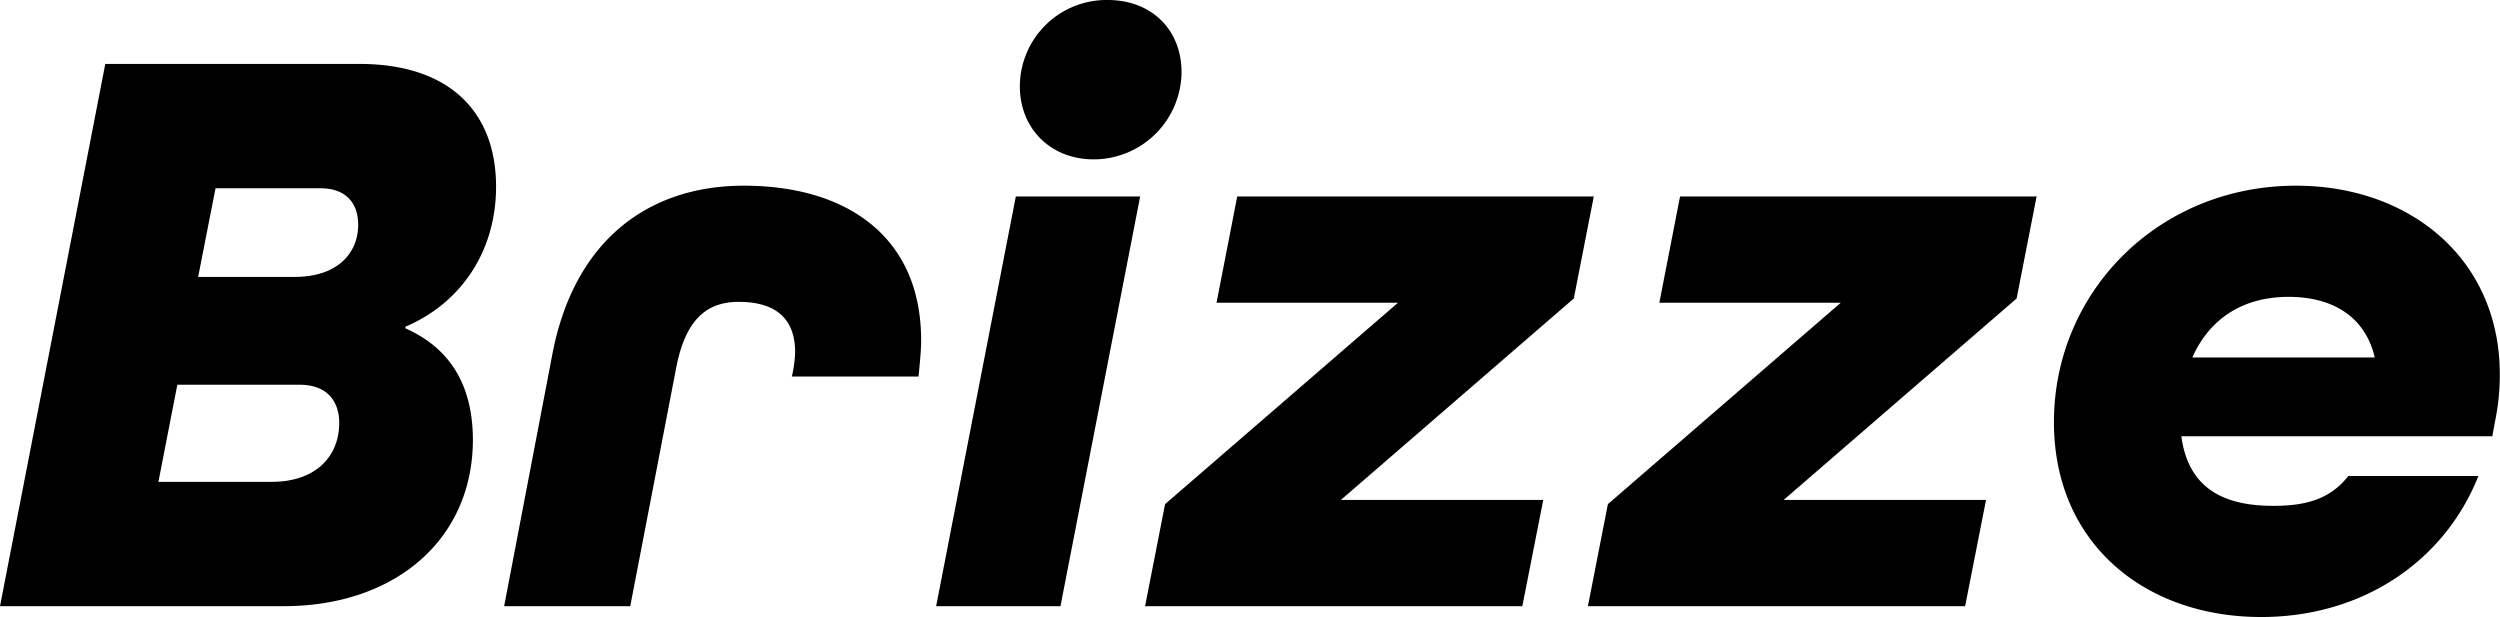 <svg xmlns="http://www.w3.org/2000/svg" viewBox="0 0 634.39 156.56"><g id="Camada_2" data-name="Camada 2"><g id="Camada_1-2" data-name="Camada 1"><path d="M102.88 83.32v-.42c13.9-5.9 23-18.91 23-35.55 0-18.72-11.57-31.13-34.71-31.13H26.72L0 153.82h72c28.15 0 48-16.83 48-42.29-.06-14.73-6.56-23.53-17.12-28.21ZM69 122.27H40.2L45 97.63h31c7.58 0 10.08 4.83 10.08 9.66-.02 8.89-6.34 14.98-17.08 14.98Zm5.9-52H50.28l4.41-22.49h26.72c5.73 0 9.48 3.16 9.48 9.25 0 7.38-5.48 13.23-15.98 13.23ZM127.93 153.82h32L171.65 93c2.32-11.57 7.39-16.4 15.8-16.4s14.32 3.4 14.32 12.8a30.35 30.35 0 0 1-.84 6.15h32.15c.42-4.24.66-6.74.66-9.25 0-26.12-18.73-39.18-45-39.18-24.22 0-43.12 13.89-48.61 42.94ZM277.51 40.44a22.31 22.31 0 0 0 22.31-22.13C299.82 7.57 292.24 0 281.09 0a22 22 0 0 0-22.3 21.89c0 10.73 7.81 18.55 18.72 18.55ZM237.55 153.82h31.55l20.22-103.96h-31.55l-20.22 103.96zM290.57 153.82h95.73l5.31-26.96h-51.35l59.1-51.12 5.07-25.88h-90.48l-5.25 26.96h46.05l-59.11 51.11-5.07 25.89zM402.94 153.82h95.72l5.31-26.96h-51.35l59.11-51.12 5.07-25.88h-90.48l-5.25 26.96h46.04l-59.1 51.11-5.07 25.89zM582.62 47.12c-34.89 0-61.42 26.95-61.42 60 0 30.72 23 49.45 52.6 49.45 25.71 0 46.52-14.14 55.11-35.79h-33c-4.48 5.67-10.32 7.58-19 7.58-11.15 0-21.47-3.34-23.38-17.66h78.91l.65-3.58a58 58 0 0 0 1.25-12c.05-29.45-22.85-48-51.72-48Zm-26.3 43.59c4-9.06 12-15.38 24.46-15.38 10.67 0 19.32 4.65 21.83 15.38Z"/></g></g></svg>
